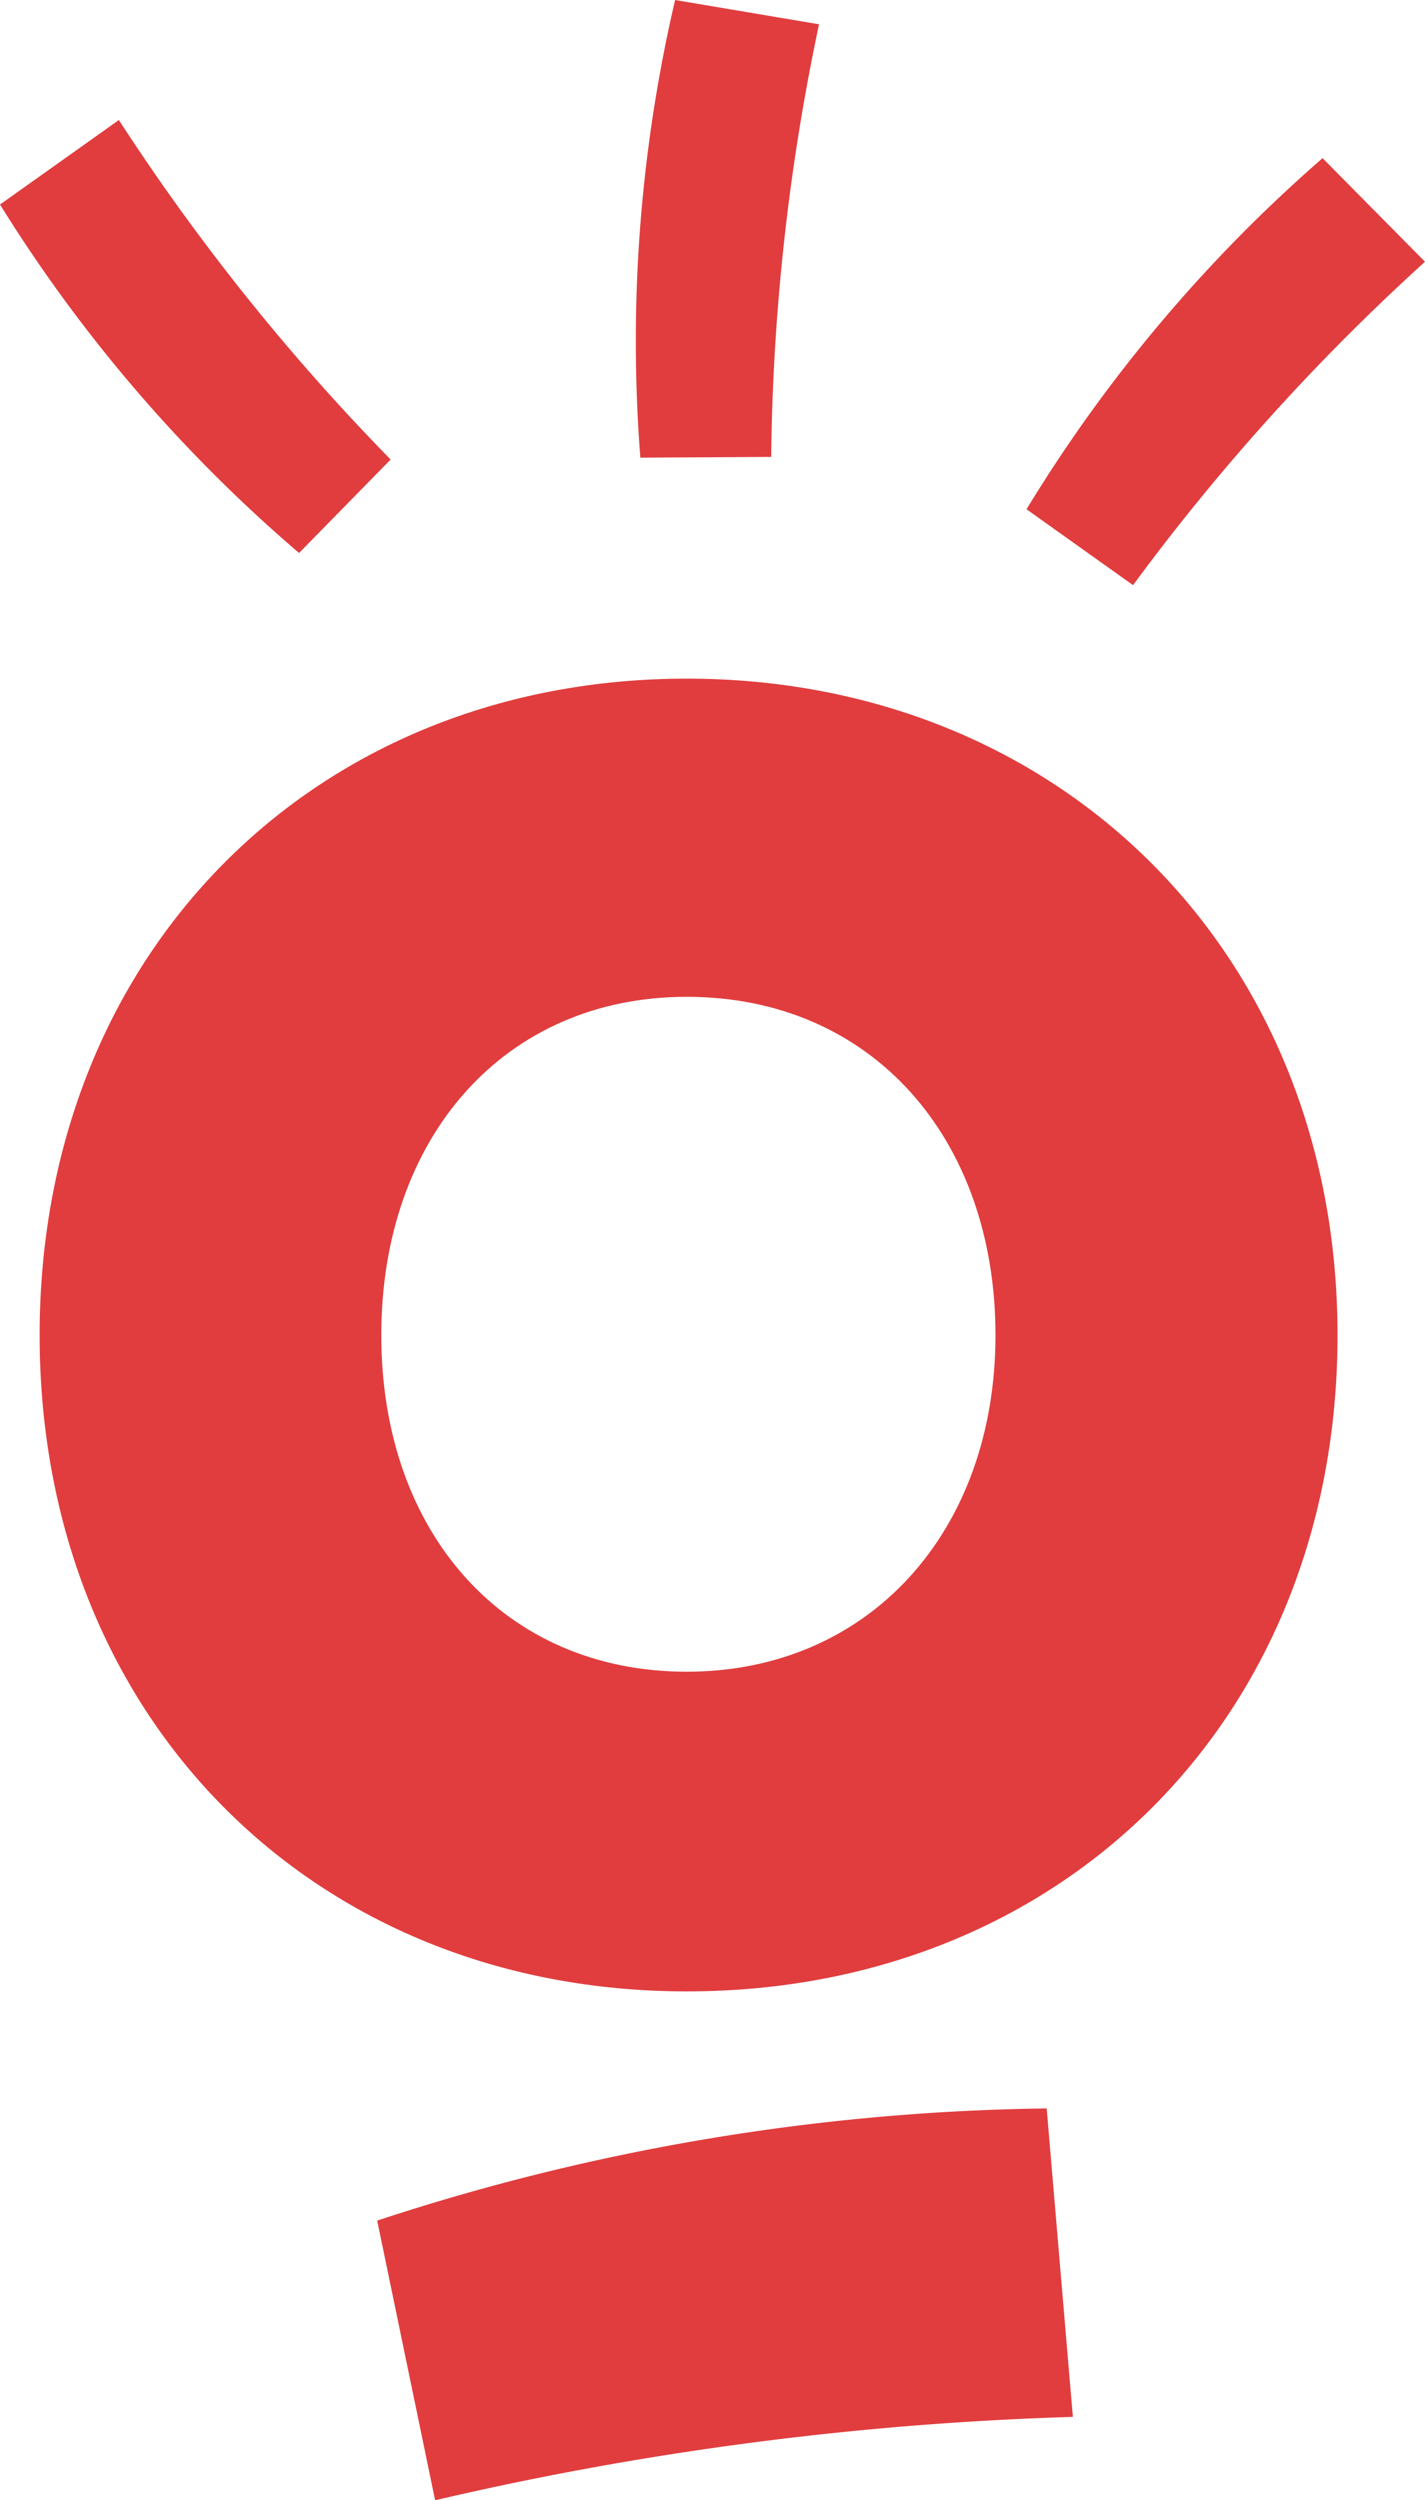 <svg xmlns="http://www.w3.org/2000/svg" viewBox="0 0 38.12 66.87"><defs><style>.a{fill:#e13d3e;}</style></defs><path class="a" d="M18.37,53.26c-10,0-17.31-7.34-17.31-17.55S8.4,18.15,18.37,18.15s17.41,7.34,17.41,17.56S28.43,53.26,18.37,53.26Zm0-26.6c-4.87,0-8.17,3.75-8.17,9.05s3.3,9,8.17,9,8.26-3.74,8.26-9S23.33,26.66,18.37,26.66Z"/><path class="a" d="M10.45,12.29A58.35,58.35,0,0,1,3.18,3.21L0,5.47a40.06,40.06,0,0,0,8,9.32Z"/><path class="a" d="M30.31,15.65A58.49,58.49,0,0,1,38.12,7L35.38,4.23a40,40,0,0,0-7.92,9.39Z"/><path class="a" d="M20.63,12.22A58.56,58.56,0,0,1,21.91.65L18.06,0a40.12,40.12,0,0,0-.93,12.24Z"/><path class="a" d="M11.64,66.87A86.27,86.27,0,0,1,28.7,64.64L28,56.39a59.51,59.51,0,0,0-17.91,3Z"/></svg>